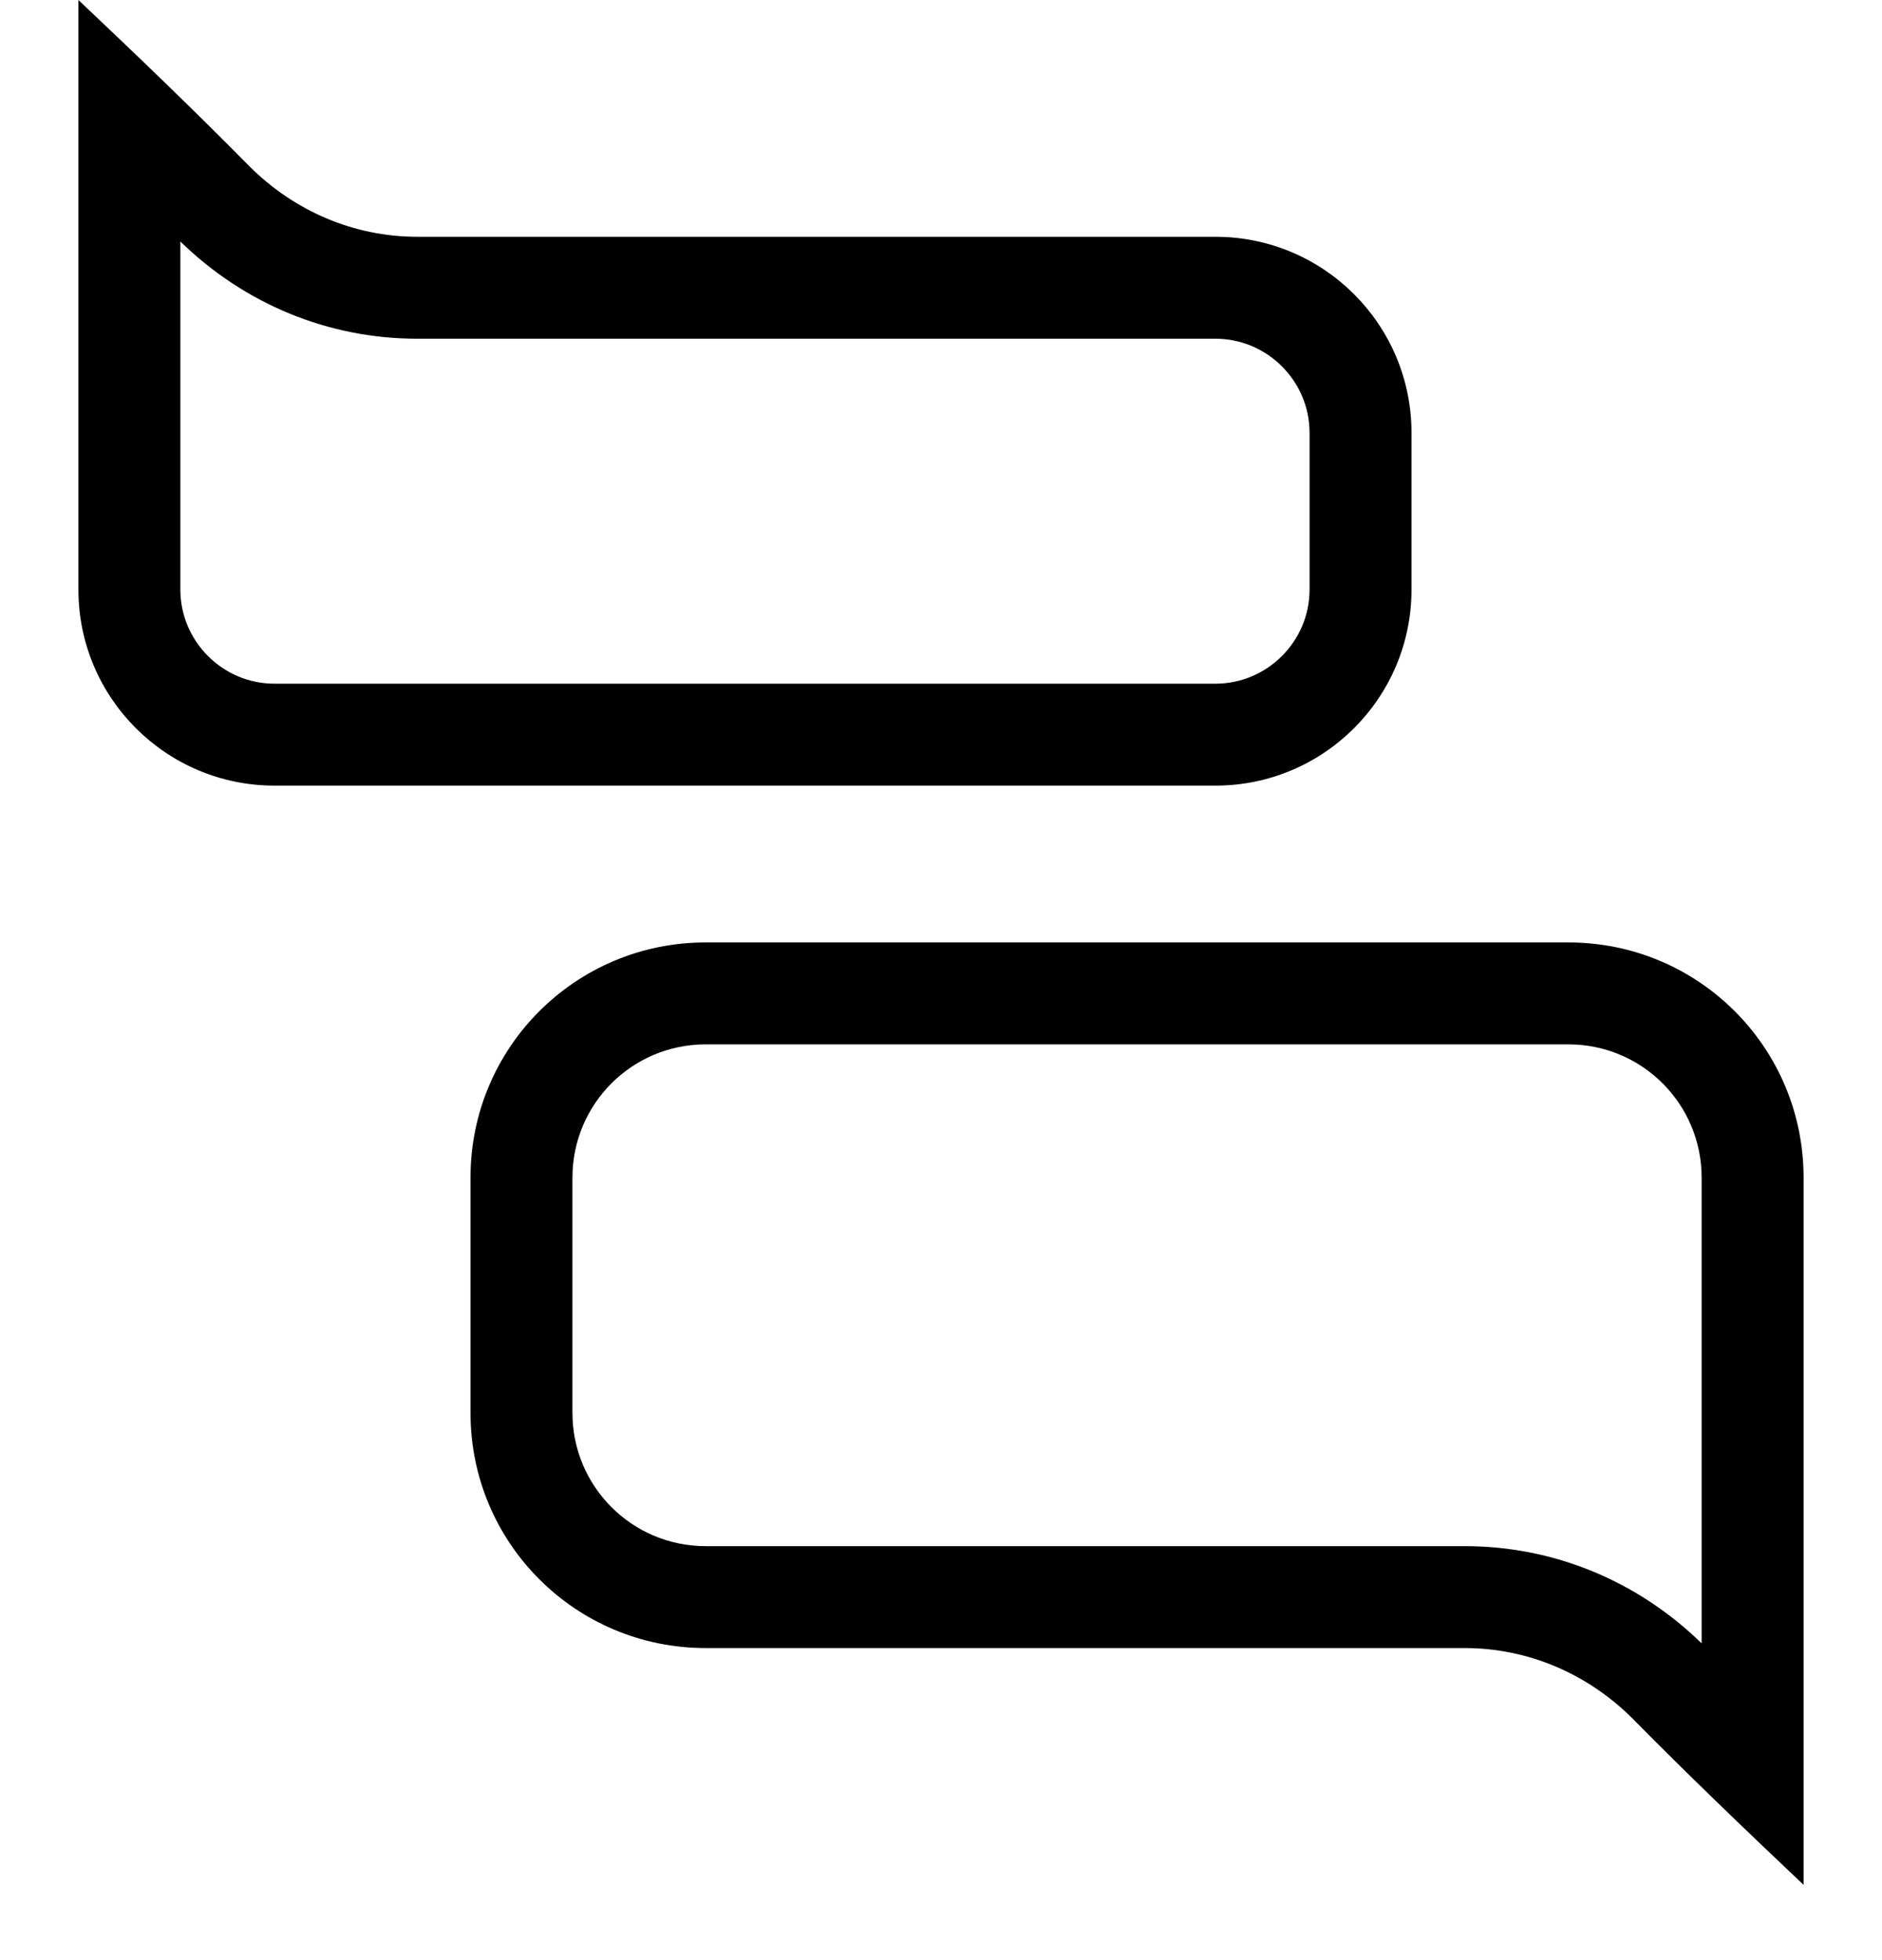 <svg viewBox="0 0 24 25" fill="none" xmlns="http://www.w3.org/2000/svg">
<path d="M20 12.02H9C7.34 12.02 6 13.36 6 15.02V18.02C6 19.68 7.34 21.02 9 21.02H18.68C19.49 21.02 20.25 21.35 20.82 21.92C21.53 22.64 22.26 23.34 23 24.04V15.02C23 13.36 21.66 12.02 20 12.02ZM21.7 20.96C20.88 20.16 19.81 19.72 18.68 19.72H9C8.06 19.72 7.3 18.96 7.3 18.02V15.02C7.3 14.08 8.06 13.32 9 13.32H20C20.94 13.32 21.7 14.08 21.7 15.02V20.96Z" fill="black"/>
<path d="M18 7.52V5.52C18 4.14 16.88 3.02 15.5 3.02H5.32C4.51 3.02 3.75 2.69 3.18 2.12C2.47 1.4 1.74 0.7 1 0V7.52C1 8.9 2.12 10.02 3.5 10.02H15.5C16.88 10.02 18 8.9 18 7.52ZM2.3 7.52V3.08C3.12 3.88 4.19 4.32 5.32 4.32H15.5C16.16 4.32 16.7 4.86 16.7 5.52V7.52C16.7 8.18 16.16 8.72 15.5 8.72H3.5C2.84 8.72 2.3 8.18 2.3 7.52Z" fill="black"/>
</svg>
